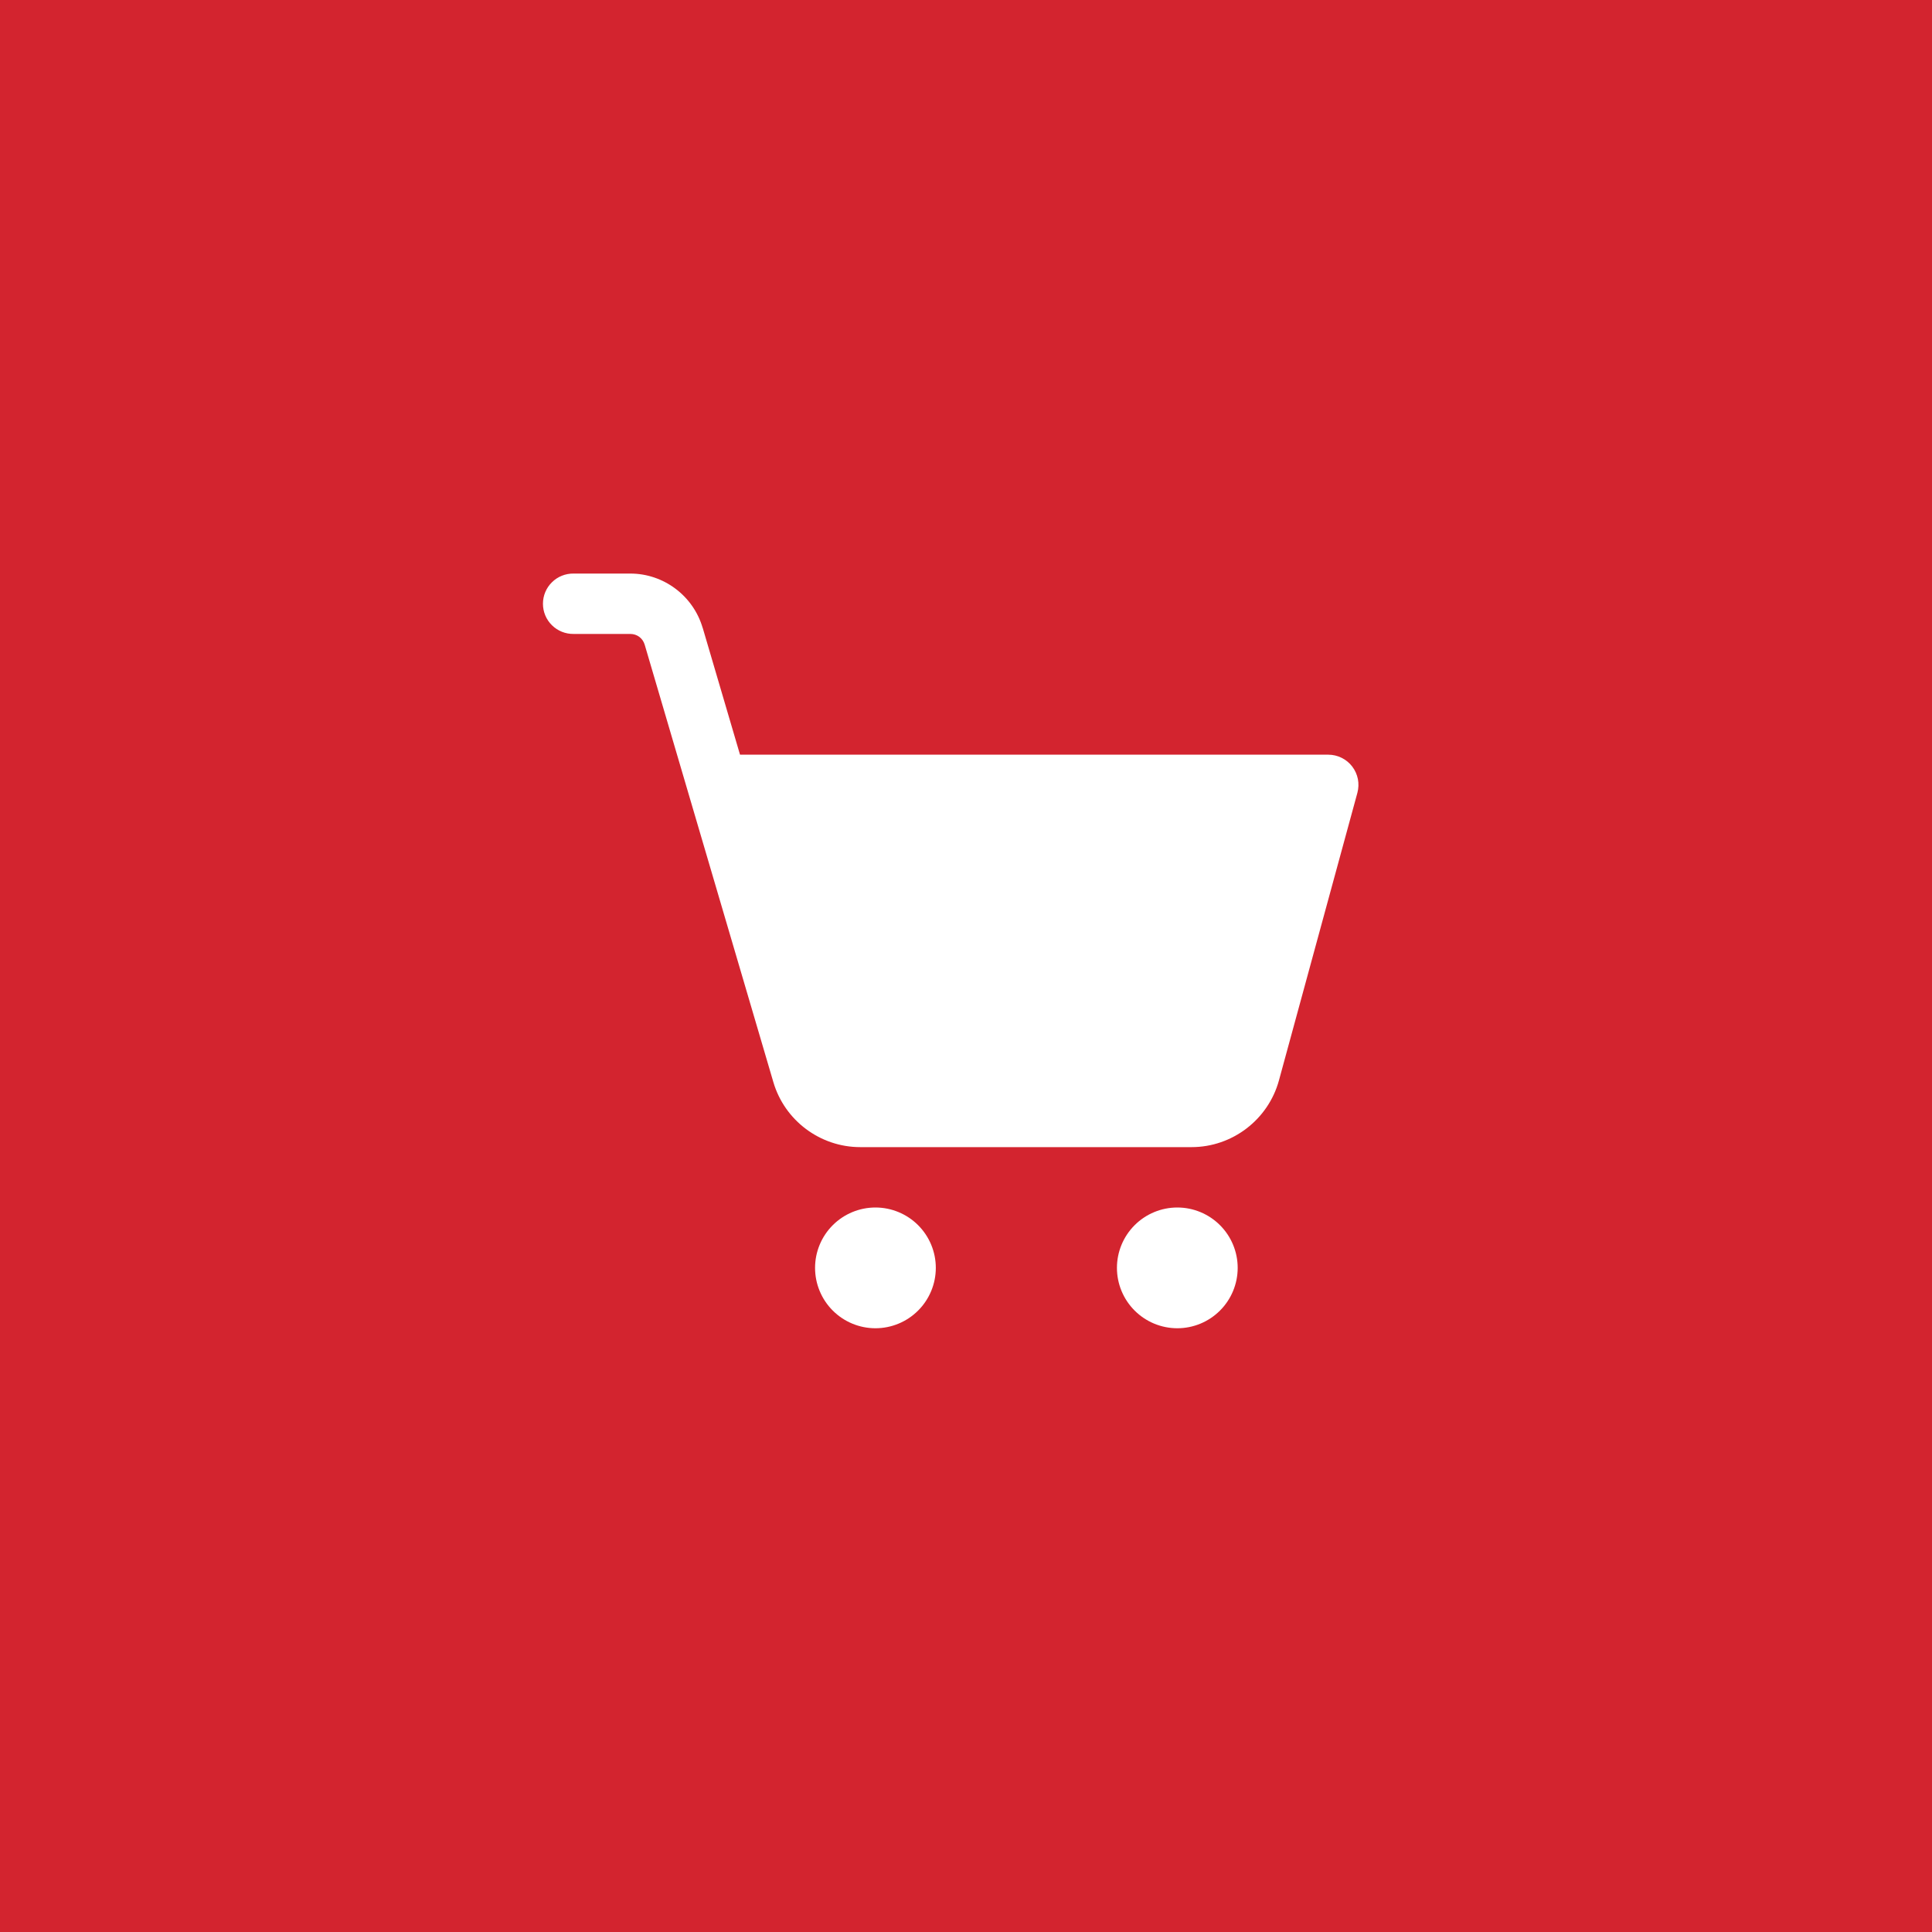 <svg width="64" height="64" viewBox="0 0 64 64" fill="none" xmlns="http://www.w3.org/2000/svg">
<rect width="64" height="64" fill="#D3242F"/>
<path d="M19 19C18.867 18.998 18.736 19.023 18.613 19.072C18.49 19.121 18.378 19.195 18.284 19.288C18.189 19.381 18.114 19.492 18.063 19.614C18.012 19.736 17.986 19.867 17.986 20C17.986 20.133 18.012 20.264 18.063 20.386C18.114 20.508 18.189 20.619 18.284 20.712C18.378 20.805 18.49 20.878 18.613 20.928C18.736 20.977 18.867 21.002 19 21H20.879C21.105 21 21.293 21.141 21.357 21.359L25.619 35.848C25.993 37.119 27.169 38 28.496 38H39.473C40.821 38 42.012 37.089 42.367 35.789L44.965 26.264C45.005 26.115 45.011 25.959 44.982 25.808C44.952 25.658 44.888 25.515 44.795 25.393C44.702 25.271 44.581 25.172 44.444 25.104C44.306 25.035 44.154 25 44 25H24.514L23.277 20.795C23.277 20.795 23.276 20.795 23.275 20.795C22.963 19.735 21.983 19 20.879 19H19ZM29 40C28.47 40 27.961 40.211 27.586 40.586C27.211 40.961 27 41.469 27 42C27 42.53 27.211 43.039 27.586 43.414C27.961 43.789 28.47 44 29 44C29.53 44 30.039 43.789 30.414 43.414C30.789 43.039 31 42.53 31 42C31 41.469 30.789 40.961 30.414 40.586C30.039 40.211 29.53 40 29 40ZM39 40C38.47 40 37.961 40.211 37.586 40.586C37.211 40.961 37 41.469 37 42C37 42.53 37.211 43.039 37.586 43.414C37.961 43.789 38.47 44 39 44C39.531 44 40.039 43.789 40.414 43.414C40.789 43.039 41 42.53 41 42C41 41.469 40.789 40.961 40.414 40.586C40.039 40.211 39.531 40 39 40Z" fill="white"/>
</svg>

